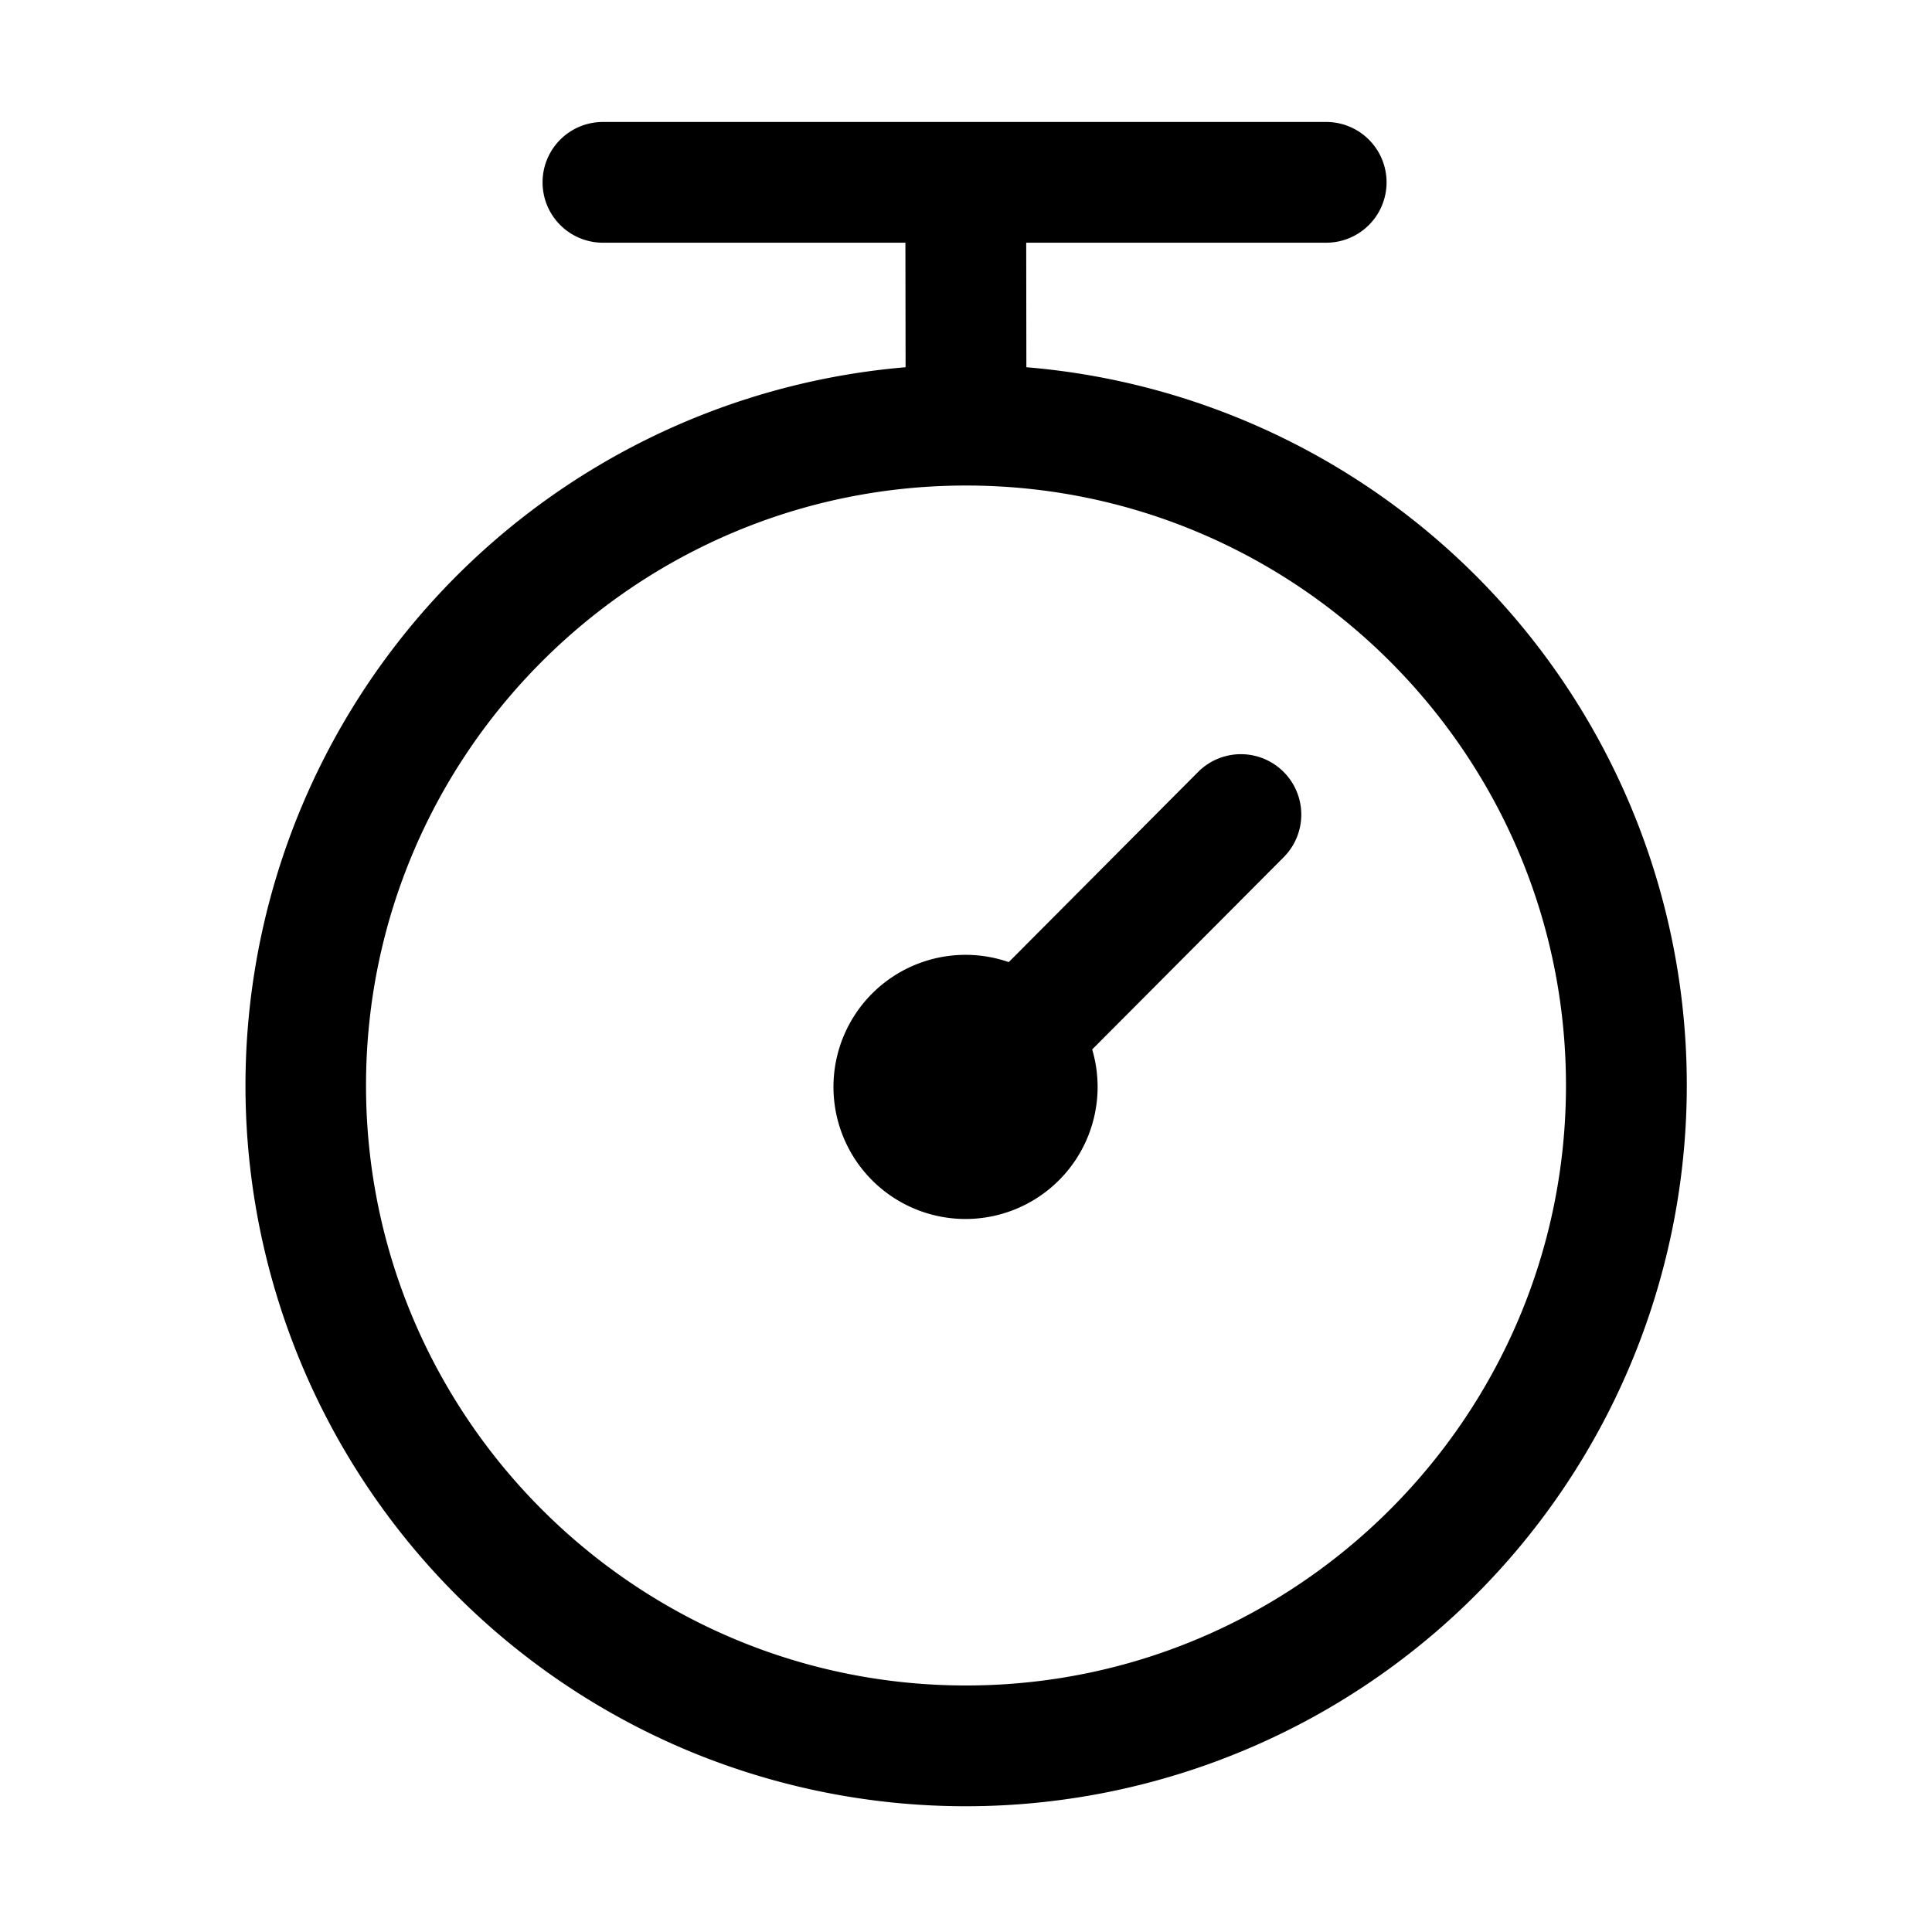 <?xml version="1.0" standalone="no"?><!DOCTYPE svg PUBLIC "-//W3C//DTD SVG 1.1//EN" "http://www.w3.org/Graphics/SVG/1.1/DTD/svg11.dtd"><svg t="1657000819014" class="icon" viewBox="0 0 1024 1024" version="1.1" xmlns="http://www.w3.org/2000/svg" p-id="3263" xmlns:xlink="http://www.w3.org/1999/xlink" width="42" height="42"><defs><style type="text/css">@font-face { font-family: feedback-iconfont; src: url("//at.alicdn.com/t/font_1031158_u69w8yhxdu.woff2?t=1630033759944") format("woff2"), url("//at.alicdn.com/t/font_1031158_u69w8yhxdu.woff?t=1630033759944") format("woff"), url("//at.alicdn.com/t/font_1031158_u69w8yhxdu.ttf?t=1630033759944") format("truetype"); }
</style></defs><path d="M864 426.64a381.71 381.71 0 0 0-320-232l-0.09-66h159a32 32 0 1 0 0-64H319.57a32 32 0 1 0 0 64h160.32l0.09 66A382.12 382.12 0 0 0 363.3 927.3 382.19 382.19 0 0 0 864 426.64z m-352 466.7c-175.35 0-318-142.65-318-318s142.65-318 318-318 318 142.66 318 318-142.65 318-318 318z" p-id="3264"></path><path d="M635 409.17L534.66 509.94a70 70 0 1 0 44.22 46.29l101.51-101.9A32 32 0 1 0 635 409.17z" p-id="3265"></path></svg>